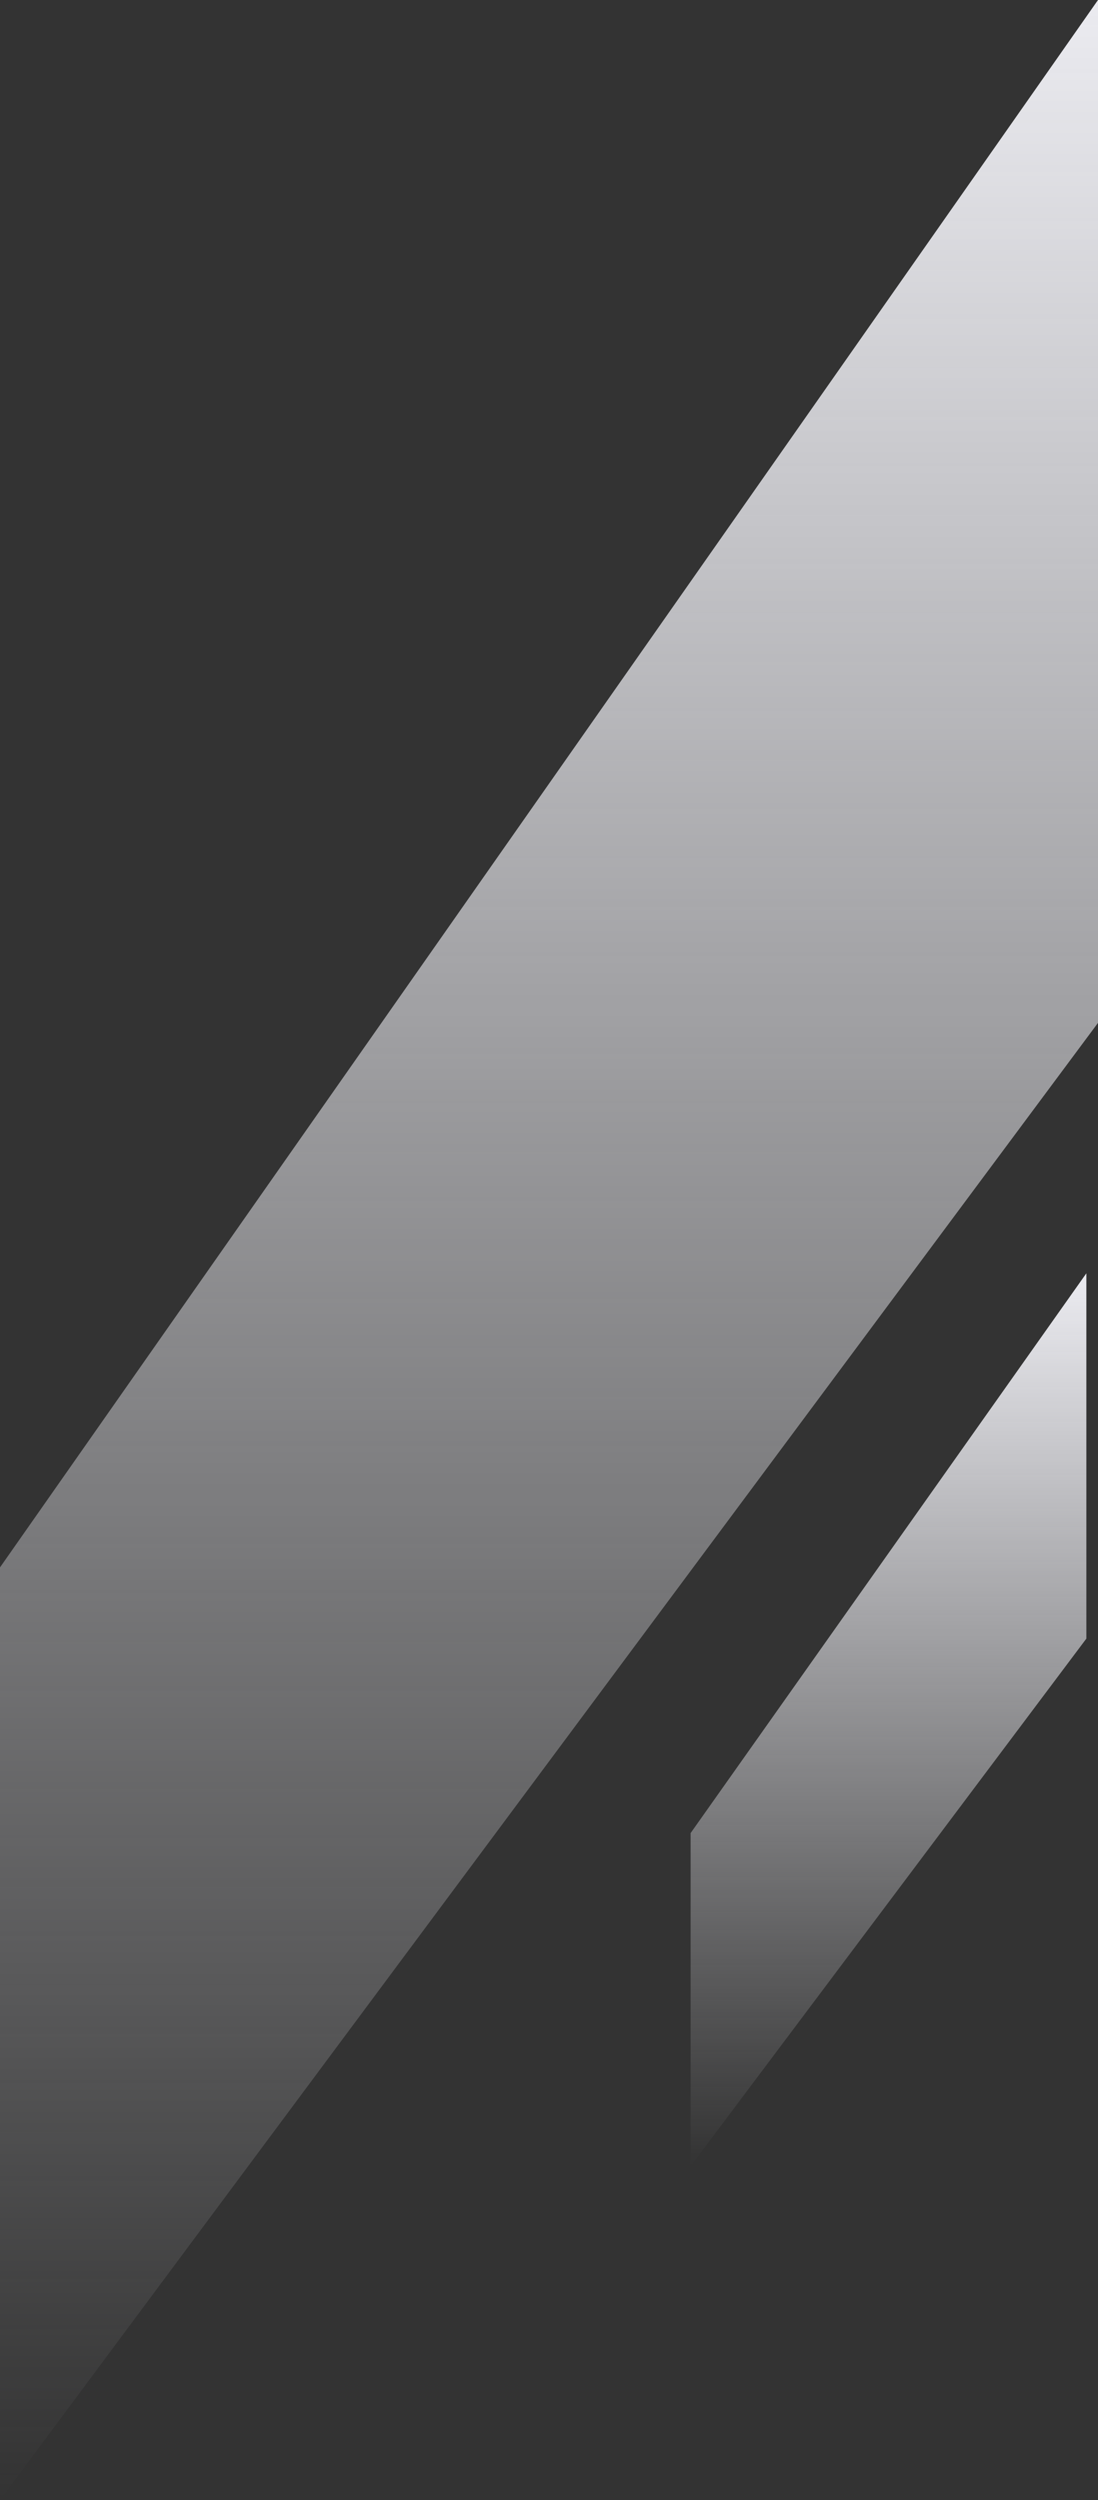 <svg xmlns="http://www.w3.org/2000/svg" width="283" height="644" viewBox="0 0 283 644" fill="none"><rect x="0" y="0" width="283" height="644" fill="#333333" stroke="none"/><path d="M0 403.759V644L283 263.49V0L0 403.759Z" fill="url(#paint0_linear_318_1971)"></path><path d="M178 472.2V558L280 422.103V328L178 472.2Z" fill="url(#paint1_linear_318_1971)"></path><defs><linearGradient id="paint0_linear_318_1971" x1="141.5" y1="0" x2="141.5" y2="644" gradientUnits="userSpaceOnUse"><stop stop-color="#EBEBF0"></stop><stop offset="1" stop-color="#EBEBF0" stop-opacity="0"></stop></linearGradient><linearGradient id="paint1_linear_318_1971" x1="229" y1="328" x2="229" y2="558" gradientUnits="userSpaceOnUse"><stop stop-color="#EBEBF0"></stop><stop offset="1" stop-color="#EBEBF0" stop-opacity="0"></stop></linearGradient></defs></svg>